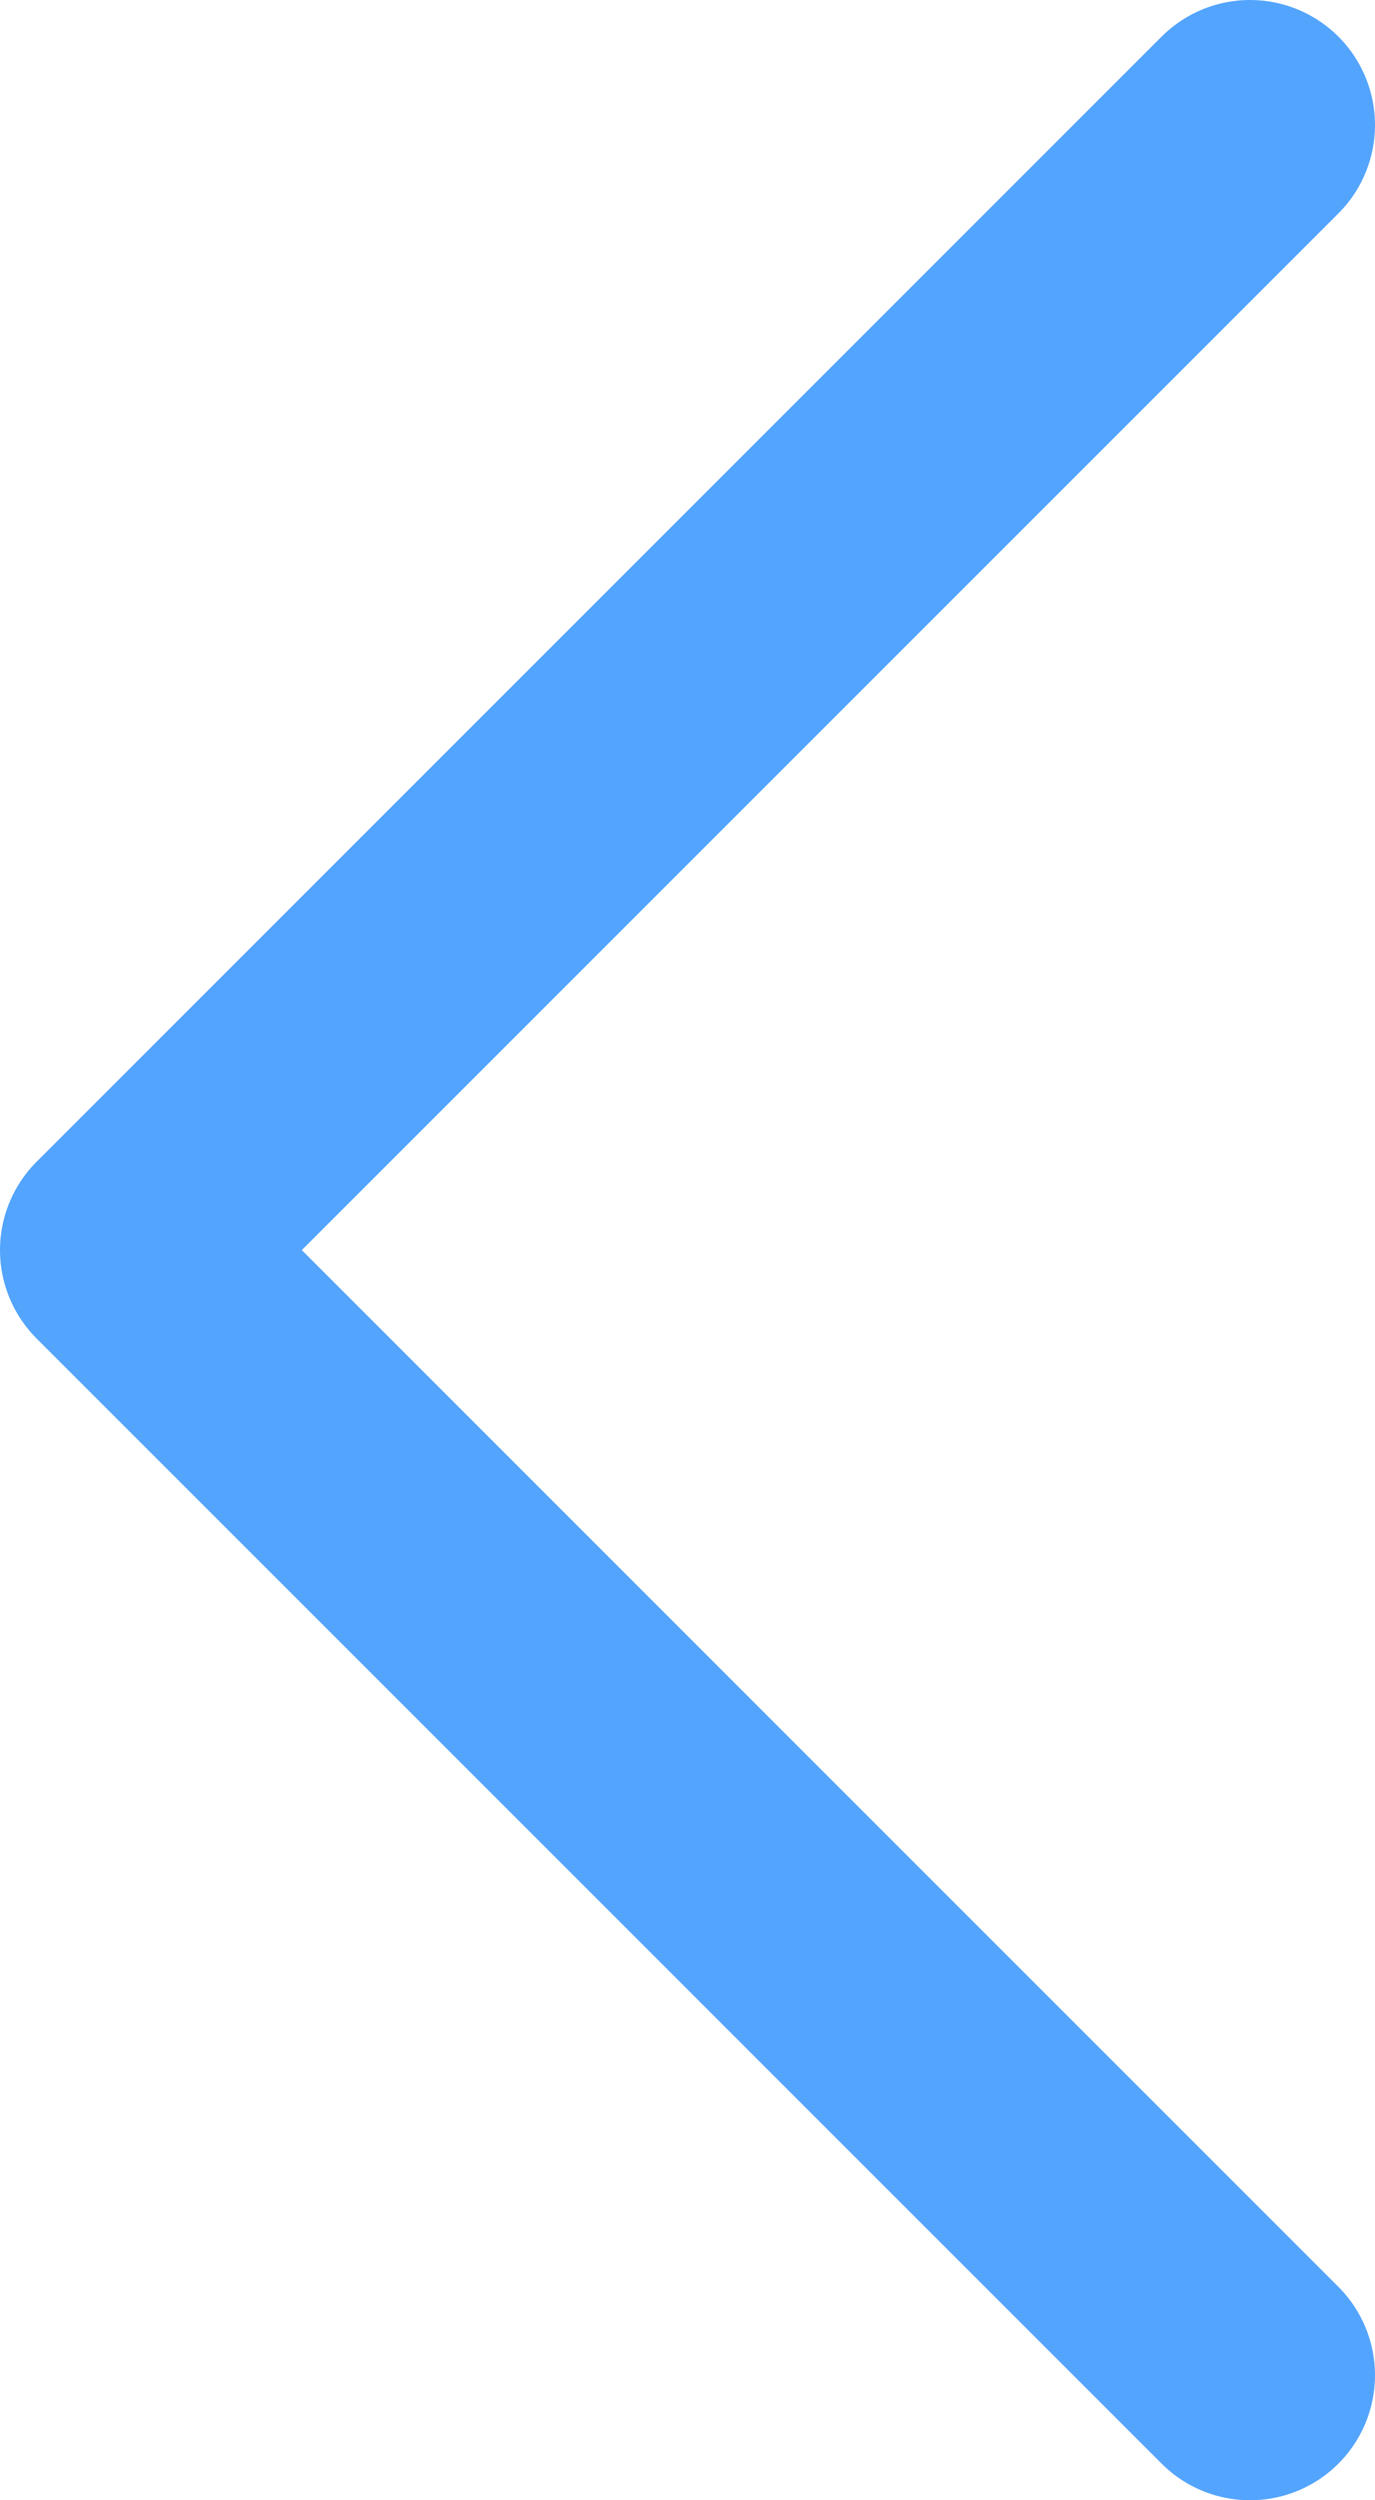 <svg width="11" height="20" viewBox="0 0 11 20" fill="none" xmlns="http://www.w3.org/2000/svg">
    <path d="M10 1L1 10L10 19" stroke="#53A4FD" stroke-width="2" stroke-linecap="round" stroke-linejoin="round"/>
</svg>
